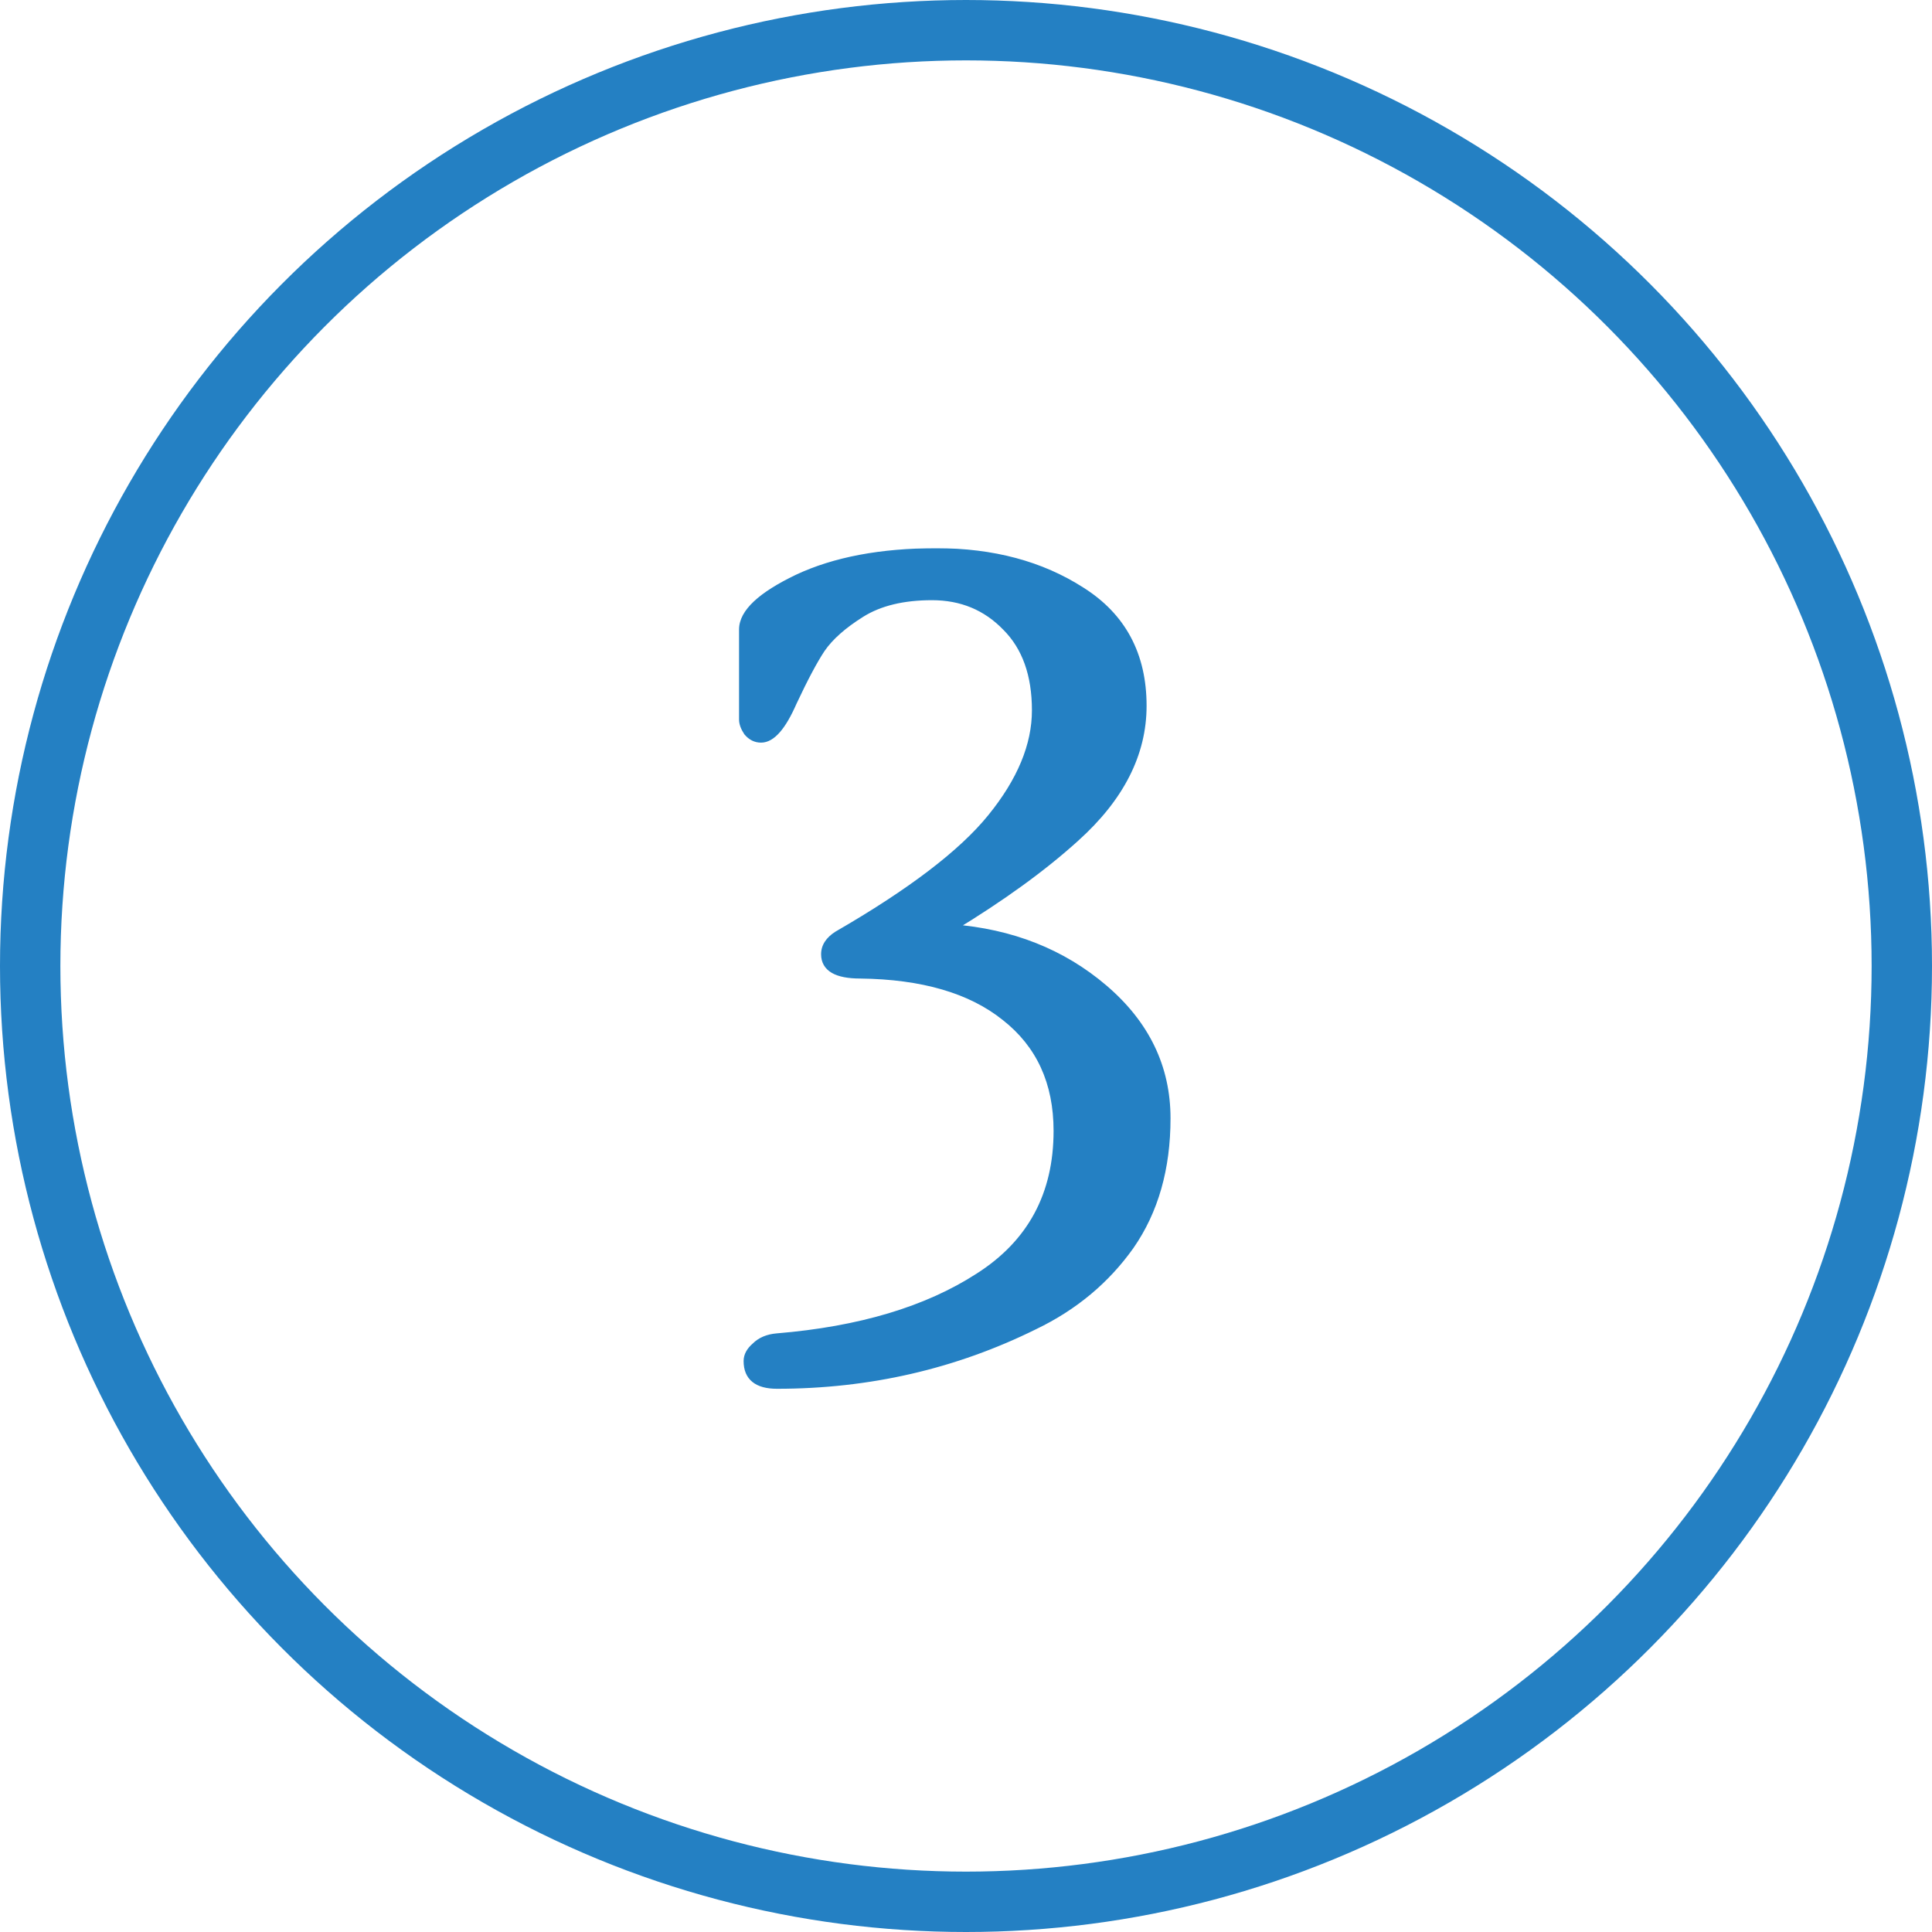 <svg width="512" height="512" viewBox="0 0 512 512" fill="none" xmlns="http://www.w3.org/2000/svg">
<g clip-path="url(#clip0_3_11)">
<circle cx="256" cy="256" r="248" stroke="#2480C3" stroke-width="16"/>
<mask id="path-2-outside-1_3_11" maskUnits="userSpaceOnUse" x="195" y="145" width="116" height="224" fill="black">
<rect fill="white" x="195" y="145" width="116" height="224"/>
<path d="M252.122 245.938C268.028 247.146 281.517 252.481 292.59 261.944C303.664 271.407 309.2 282.883 309.2 296.372C309.2 309.66 305.979 320.935 299.536 330.196C293.094 339.256 284.638 346.303 274.168 351.336C253.028 361.805 230.278 367.04 205.916 367.04C200.682 367.04 198.064 364.926 198.064 360.698C198.064 359.289 198.769 357.98 200.178 356.772C201.588 355.363 203.5 354.557 205.916 354.356C227.862 352.544 245.68 347.209 259.37 338.35C273.262 329.491 280.208 316.606 280.208 299.694C280.208 286.809 275.578 276.742 266.316 269.494C257.256 262.246 244.472 258.521 227.962 258.32C221.721 258.32 218.6 256.508 218.6 252.884C218.6 250.871 219.708 249.159 221.922 247.75C241.452 236.475 255.042 226.107 262.692 216.644C270.544 206.98 274.47 197.517 274.47 188.256C274.47 178.793 271.853 171.445 266.618 166.21C261.384 160.774 254.84 158.056 246.988 158.056C239.338 158.056 233.096 159.566 228.264 162.586C223.432 165.606 219.909 168.727 217.694 171.948C215.681 174.968 213.164 179.699 210.144 186.142C207.326 192.585 204.507 195.806 201.688 195.806C200.279 195.806 199.071 195.202 198.064 193.994C197.259 192.786 196.856 191.679 196.856 190.672V166.814C196.856 162.385 201.688 157.855 211.352 153.224C221.218 148.593 233.499 146.278 248.196 146.278C263.095 146.278 275.88 149.701 286.55 156.546C297.422 163.391 302.858 173.559 302.858 187.048C302.858 199.732 296.919 211.409 285.04 222.08C276.383 229.932 265.41 237.885 252.122 245.938Z"/>
</mask>
<path d="M252.122 245.938C268.028 247.146 281.517 252.481 292.59 261.944C303.664 271.407 309.2 282.883 309.2 296.372C309.2 309.66 305.979 320.935 299.536 330.196C293.094 339.256 284.638 346.303 274.168 351.336C253.028 361.805 230.278 367.04 205.916 367.04C200.682 367.04 198.064 364.926 198.064 360.698C198.064 359.289 198.769 357.98 200.178 356.772C201.588 355.363 203.5 354.557 205.916 354.356C227.862 352.544 245.68 347.209 259.37 338.35C273.262 329.491 280.208 316.606 280.208 299.694C280.208 286.809 275.578 276.742 266.316 269.494C257.256 262.246 244.472 258.521 227.962 258.32C221.721 258.32 218.6 256.508 218.6 252.884C218.6 250.871 219.708 249.159 221.922 247.75C241.452 236.475 255.042 226.107 262.692 216.644C270.544 206.98 274.47 197.517 274.47 188.256C274.47 178.793 271.853 171.445 266.618 166.21C261.384 160.774 254.84 158.056 246.988 158.056C239.338 158.056 233.096 159.566 228.264 162.586C223.432 165.606 219.909 168.727 217.694 171.948C215.681 174.968 213.164 179.699 210.144 186.142C207.326 192.585 204.507 195.806 201.688 195.806C200.279 195.806 199.071 195.202 198.064 193.994C197.259 192.786 196.856 191.679 196.856 190.672V166.814C196.856 162.385 201.688 157.855 211.352 153.224C221.218 148.593 233.499 146.278 248.196 146.278C263.095 146.278 275.88 149.701 286.55 156.546C297.422 163.391 302.858 173.559 302.858 187.048C302.858 199.732 296.919 211.409 285.04 222.08C276.383 229.932 265.41 237.885 252.122 245.938Z" fill="#2480C3"/>
<path d="M252.122 245.938L251.604 245.083L248.937 246.699L252.047 246.935L252.122 245.938ZM292.59 261.944L291.941 262.704L291.941 262.704L292.59 261.944ZM299.536 330.196L300.351 330.776L300.357 330.767L299.536 330.196ZM274.168 351.336L273.735 350.435L273.725 350.44L274.168 351.336ZM200.178 356.772L200.829 357.531L200.858 357.506L200.885 357.479L200.178 356.772ZM205.916 354.356L205.834 353.359L205.833 353.359L205.916 354.356ZM259.37 338.35L258.833 337.507L258.827 337.51L259.37 338.35ZM266.316 269.494L265.692 270.275L265.7 270.282L266.316 269.494ZM227.962 258.32L227.975 257.32H227.962V258.32ZM221.922 247.75L221.422 246.884L221.404 246.895L221.385 246.906L221.922 247.75ZM262.692 216.644L261.916 216.013L261.915 216.015L262.692 216.644ZM266.618 166.21L265.898 166.904L265.905 166.91L265.911 166.917L266.618 166.21ZM228.264 162.586L228.794 163.434L228.794 163.434L228.264 162.586ZM217.694 171.948L216.87 171.381L216.866 171.387L216.862 171.393L217.694 171.948ZM210.144 186.142L209.239 185.718L209.233 185.729L209.228 185.741L210.144 186.142ZM198.064 193.994L197.232 194.549L197.262 194.593L197.296 194.634L198.064 193.994ZM211.352 153.224L210.927 152.319L210.92 152.322L211.352 153.224ZM286.55 156.546L286.01 157.388L286.018 157.392L286.55 156.546ZM285.04 222.08L284.372 221.336L284.369 221.339L285.04 222.08ZM252.047 246.935C267.762 248.129 281.044 253.393 291.941 262.704L293.24 261.184C281.99 251.57 268.294 246.163 252.198 244.941L252.047 246.935ZM291.941 262.704C302.812 271.994 308.2 283.201 308.2 296.372H310.2C310.2 282.565 304.516 270.819 293.24 261.184L291.941 262.704ZM308.2 296.372C308.2 309.493 305.022 320.559 298.715 329.625L300.357 330.767C306.936 321.31 310.2 309.827 310.2 296.372H308.2ZM298.721 329.616C292.381 338.532 284.059 345.471 273.735 350.435L274.602 352.237C285.216 347.134 293.806 339.98 300.351 330.776L298.721 329.616ZM273.725 350.44C252.727 360.839 230.129 366.04 205.916 366.04V368.04C230.426 368.04 253.33 362.772 274.612 352.232L273.725 350.44ZM205.916 366.04C203.408 366.04 201.711 365.529 200.656 364.677C199.641 363.857 199.064 362.595 199.064 360.698H197.064C197.064 363.029 197.796 364.938 199.399 366.232C200.961 367.494 203.191 368.04 205.916 368.04V366.04ZM199.064 360.698C199.064 359.666 199.567 358.613 200.829 357.531L199.528 356.013C197.971 357.347 197.064 358.911 197.064 360.698H199.064ZM200.885 357.479C202.093 356.271 203.766 355.539 205.999 355.353L205.833 353.359C203.235 353.576 201.082 354.454 199.471 356.065L200.885 357.479ZM205.999 355.353C228.053 353.532 246.045 348.164 259.914 339.19L258.827 337.51C245.315 346.254 227.67 351.556 205.834 353.359L205.999 355.353ZM259.908 339.193C274.097 330.145 281.208 316.937 281.208 299.694H279.208C279.208 316.275 272.428 328.838 258.833 337.507L259.908 339.193ZM281.208 299.694C281.208 286.535 276.462 276.164 266.933 268.706L265.7 270.282C274.694 277.32 279.208 287.082 279.208 299.694H281.208ZM266.941 268.713C257.647 261.278 244.615 257.523 227.975 257.32L227.95 259.32C244.329 259.52 256.866 263.214 265.692 270.275L266.941 268.713ZM227.962 257.32C224.906 257.32 222.777 256.871 221.443 256.096C220.192 255.37 219.6 254.342 219.6 252.884H217.6C217.6 255.05 218.569 256.74 220.439 257.826C222.226 258.863 224.778 259.32 227.962 259.32V257.32ZM219.6 252.884C219.6 251.315 220.434 249.882 222.459 248.594L221.385 246.906C218.981 248.436 217.6 250.426 217.6 252.884H219.6ZM222.422 248.616C241.983 237.323 255.702 226.881 263.47 217.273L261.915 216.015C254.381 225.333 240.92 235.627 221.422 246.884L222.422 248.616ZM263.468 217.275C271.415 207.494 275.47 197.815 275.47 188.256H273.47C273.47 197.219 269.673 206.466 261.916 216.013L263.468 217.275ZM275.47 188.256C275.47 178.605 272.796 170.973 267.325 165.503L265.911 166.917C270.91 171.916 273.47 178.981 273.47 188.256H275.47ZM267.339 165.516C261.907 159.876 255.1 157.056 246.988 157.056V159.056C254.581 159.056 260.86 161.672 265.898 166.904L267.339 165.516ZM246.988 157.056C239.213 157.056 232.771 158.59 227.734 161.738L228.794 163.434C233.422 160.542 239.463 159.056 246.988 159.056V157.056ZM227.734 161.738C222.835 164.8 219.19 168.008 216.87 171.381L218.518 172.515C220.628 169.446 224.03 166.412 228.794 163.434L227.734 161.738ZM216.862 171.393C214.806 174.477 212.264 179.264 209.239 185.718L211.05 186.566C214.065 180.135 216.556 175.459 218.526 172.503L216.862 171.393ZM209.228 185.741C207.837 188.921 206.476 191.231 205.164 192.731C203.845 194.238 202.687 194.806 201.688 194.806V196.806C203.508 196.806 205.169 195.763 206.669 194.048C208.175 192.327 209.633 189.806 211.061 186.543L209.228 185.741ZM201.688 194.806C200.612 194.806 199.674 194.364 198.833 193.354L197.296 194.634C198.468 196.04 199.946 196.806 201.688 196.806V194.806ZM198.896 193.439C198.154 192.326 197.856 191.412 197.856 190.672H195.856C195.856 191.945 196.364 193.246 197.232 194.549L198.896 193.439ZM197.856 190.672V166.814H195.856V190.672H197.856ZM197.856 166.814C197.856 164.988 198.85 162.994 201.164 160.824C203.474 158.659 206.995 156.421 211.784 154.126L210.92 152.322C206.046 154.658 202.319 157 199.796 159.365C197.279 161.725 195.856 164.211 195.856 166.814H197.856ZM211.777 154.129C221.472 149.579 233.597 147.278 248.196 147.278V145.278C233.401 145.278 220.964 147.608 210.927 152.319L211.777 154.129ZM248.196 147.278C262.938 147.278 275.527 150.663 286.01 157.388L287.09 155.704C276.232 148.739 263.252 145.278 248.196 145.278V147.278ZM286.018 157.392C296.582 164.044 301.858 173.882 301.858 187.048H303.858C303.858 173.236 298.263 162.739 287.083 155.7L286.018 157.392ZM301.858 187.048C301.858 199.378 296.098 210.802 284.372 221.336L285.709 222.824C297.74 212.016 303.858 200.086 303.858 187.048H301.858ZM284.369 221.339C275.771 229.137 264.854 237.053 251.604 245.083L252.641 246.793C265.967 238.717 276.995 230.727 285.712 222.821L284.369 221.339Z" fill="#2480C3" mask="url(#path-2-outside-1_3_11)"/>
</g>
<defs>
<clipPath id="clip0_3_11">
<rect width="512" height="512" fill="white"/>
</clipPath>
</defs>
</svg>

